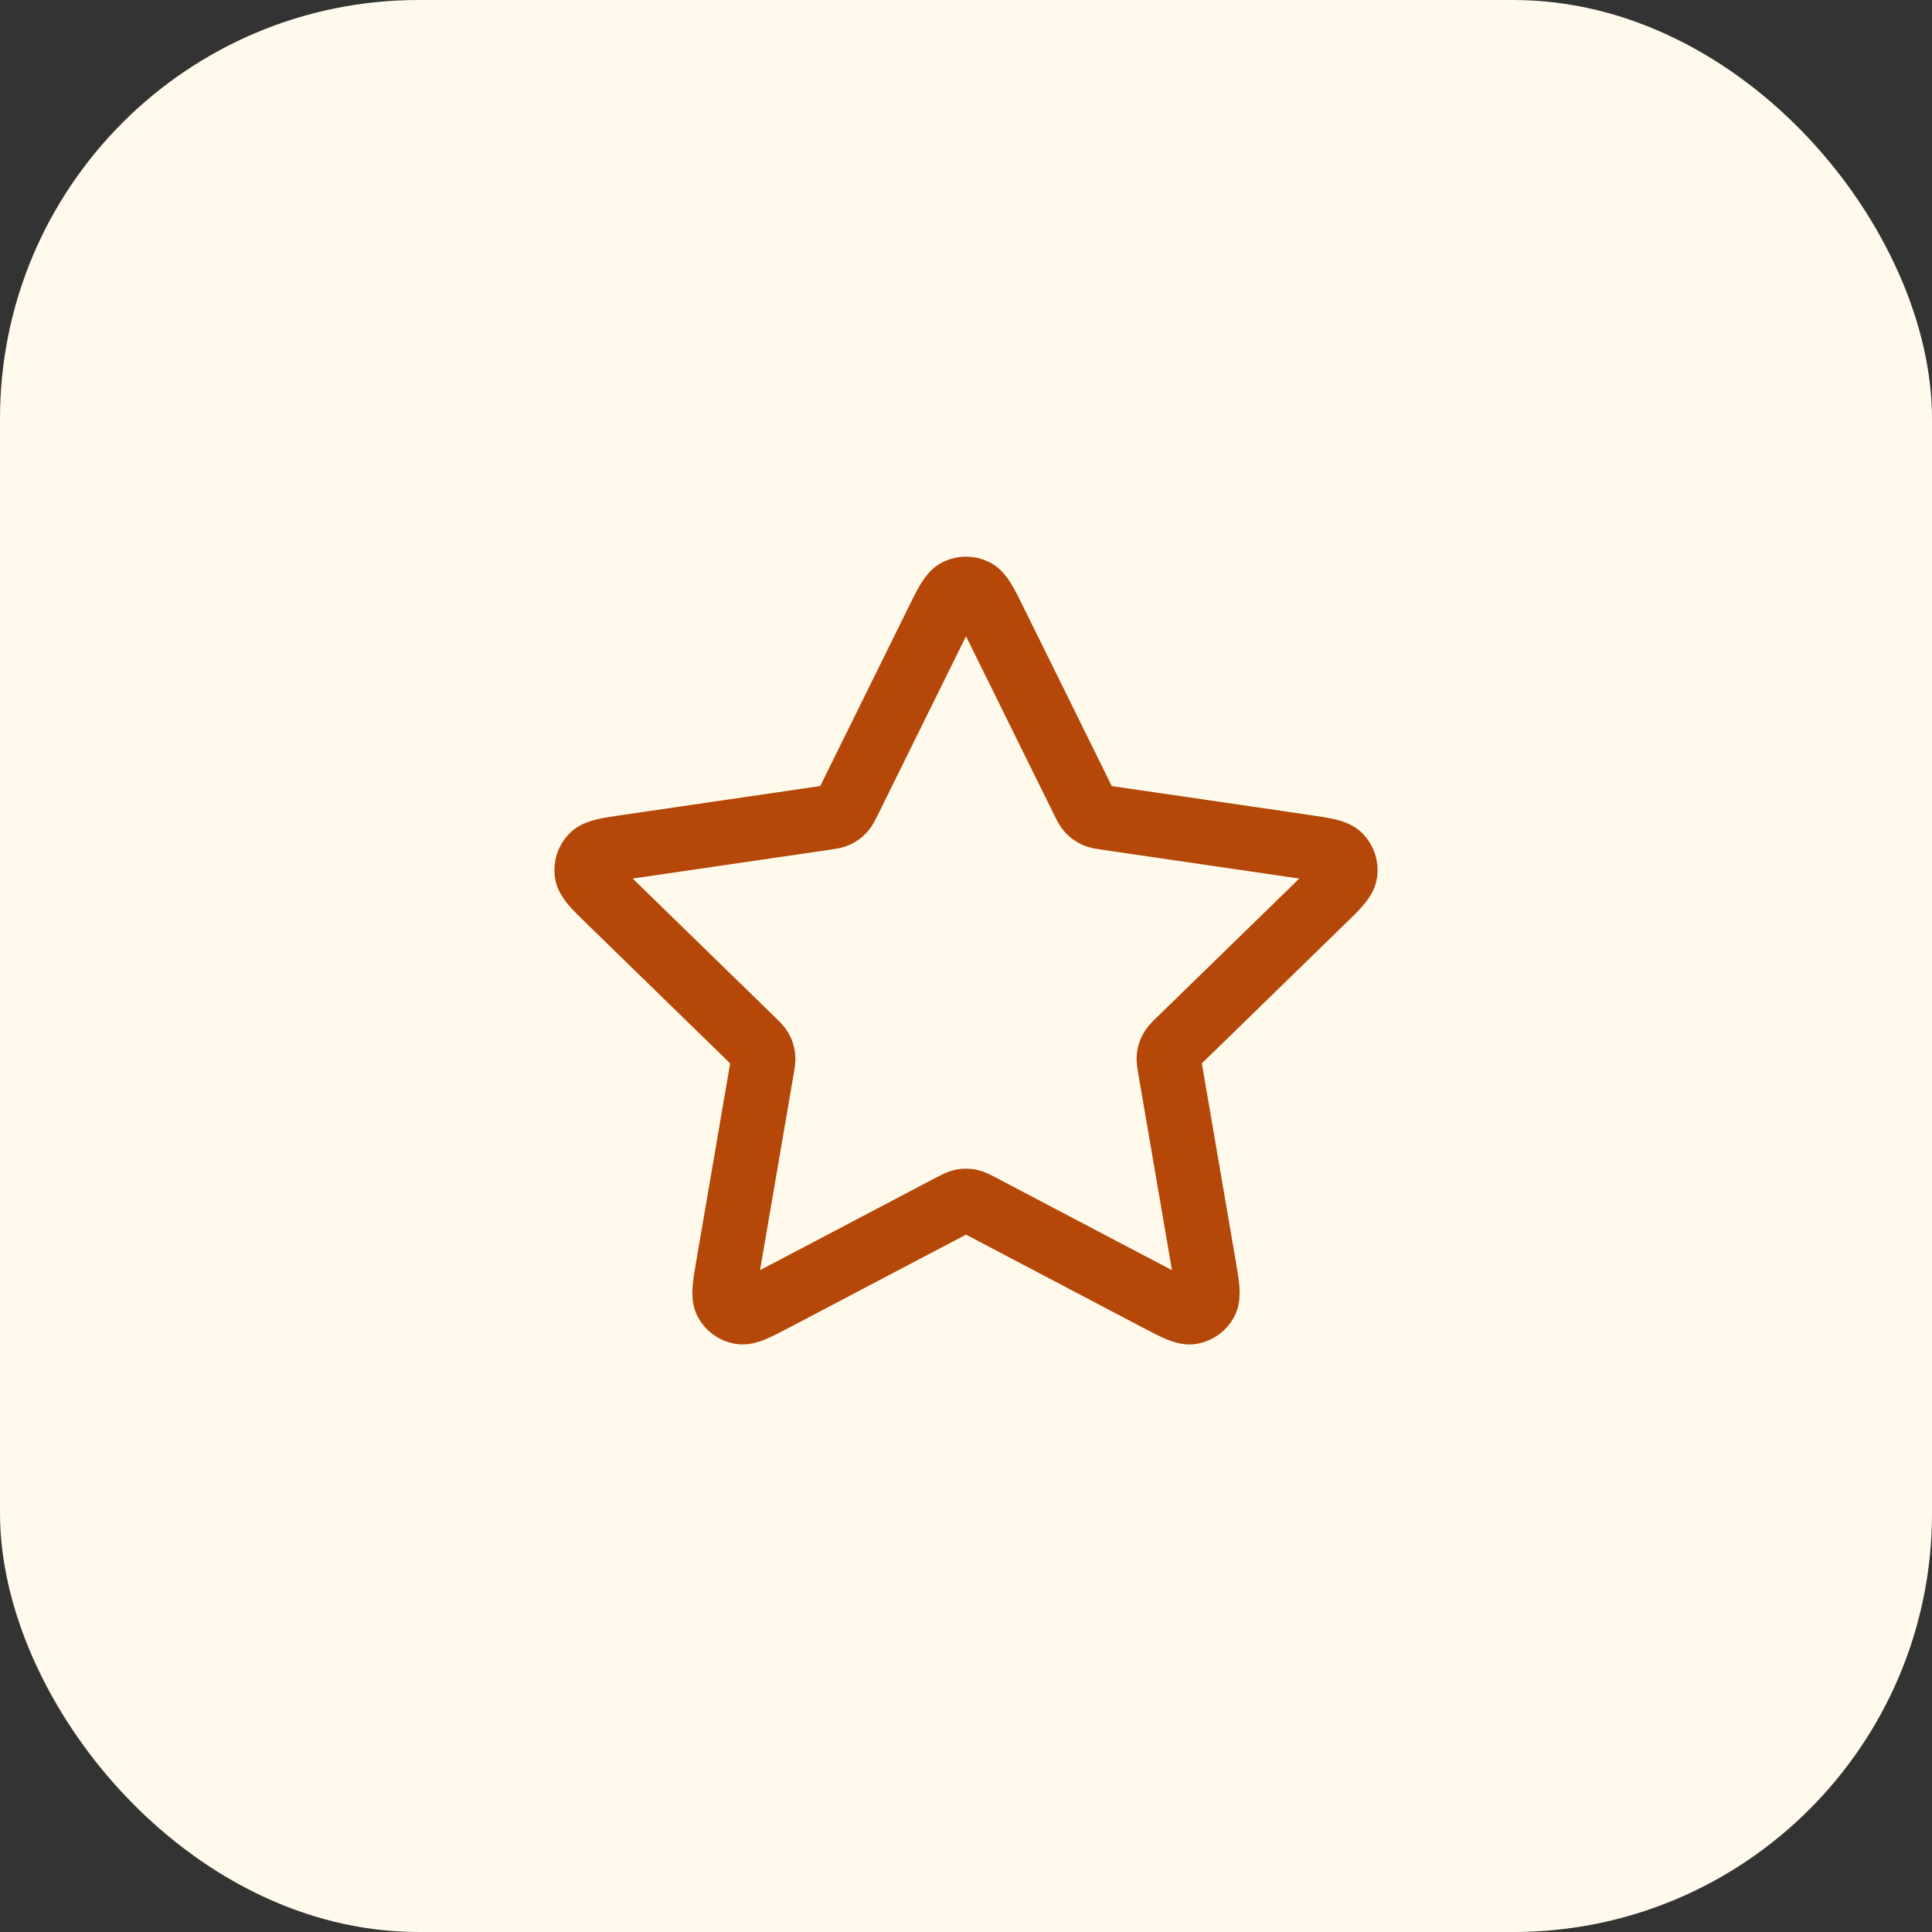 <svg width="60" height="60" viewBox="0 0 60 60" fill="none" xmlns="http://www.w3.org/2000/svg">
<rect x="0" y="0" width="60" height="60" fill="#333333" stroke="none"/>
<rect width="60" height="60" rx="13" fill="#FFFAEB"/>
<path d="M29.103 19.317C29.391 18.733 29.535 18.441 29.731 18.348C29.901 18.267 30.099 18.267 30.269 18.348C30.465 18.441 30.609 18.733 30.897 19.317L33.63 24.854C33.715 25.026 33.758 25.113 33.82 25.18C33.875 25.239 33.941 25.287 34.014 25.321C34.097 25.359 34.192 25.373 34.382 25.401L40.496 26.295C41.14 26.389 41.462 26.436 41.611 26.593C41.741 26.73 41.802 26.918 41.777 27.105C41.748 27.32 41.516 27.547 41.049 28L36.627 32.308C36.489 32.442 36.42 32.51 36.376 32.589C36.336 32.66 36.311 32.738 36.301 32.818C36.29 32.909 36.306 33.004 36.339 33.194L37.382 39.278C37.492 39.919 37.547 40.24 37.444 40.431C37.354 40.596 37.194 40.712 37.009 40.747C36.796 40.786 36.508 40.635 35.931 40.332L30.465 37.457C30.295 37.368 30.21 37.323 30.12 37.305C30.041 37.29 29.959 37.29 29.88 37.305C29.79 37.323 29.705 37.368 29.535 37.457L24.069 40.332C23.492 40.635 23.204 40.786 22.991 40.747C22.806 40.712 22.646 40.596 22.556 40.431C22.453 40.24 22.508 39.919 22.618 39.278L23.661 33.194C23.694 33.004 23.71 32.909 23.699 32.818C23.689 32.738 23.664 32.66 23.625 32.589C23.58 32.51 23.511 32.442 23.373 32.308L18.951 28C18.485 27.547 18.252 27.32 18.223 27.105C18.198 26.918 18.259 26.73 18.389 26.593C18.538 26.436 18.86 26.389 19.504 26.295L25.618 25.401C25.808 25.373 25.903 25.359 25.986 25.321C26.059 25.287 26.125 25.239 26.18 25.18C26.242 25.113 26.285 25.026 26.37 24.854L29.103 19.317Z" stroke="#B54708" stroke-width="2" stroke-linecap="round" stroke-linejoin="round"/>
</svg>
